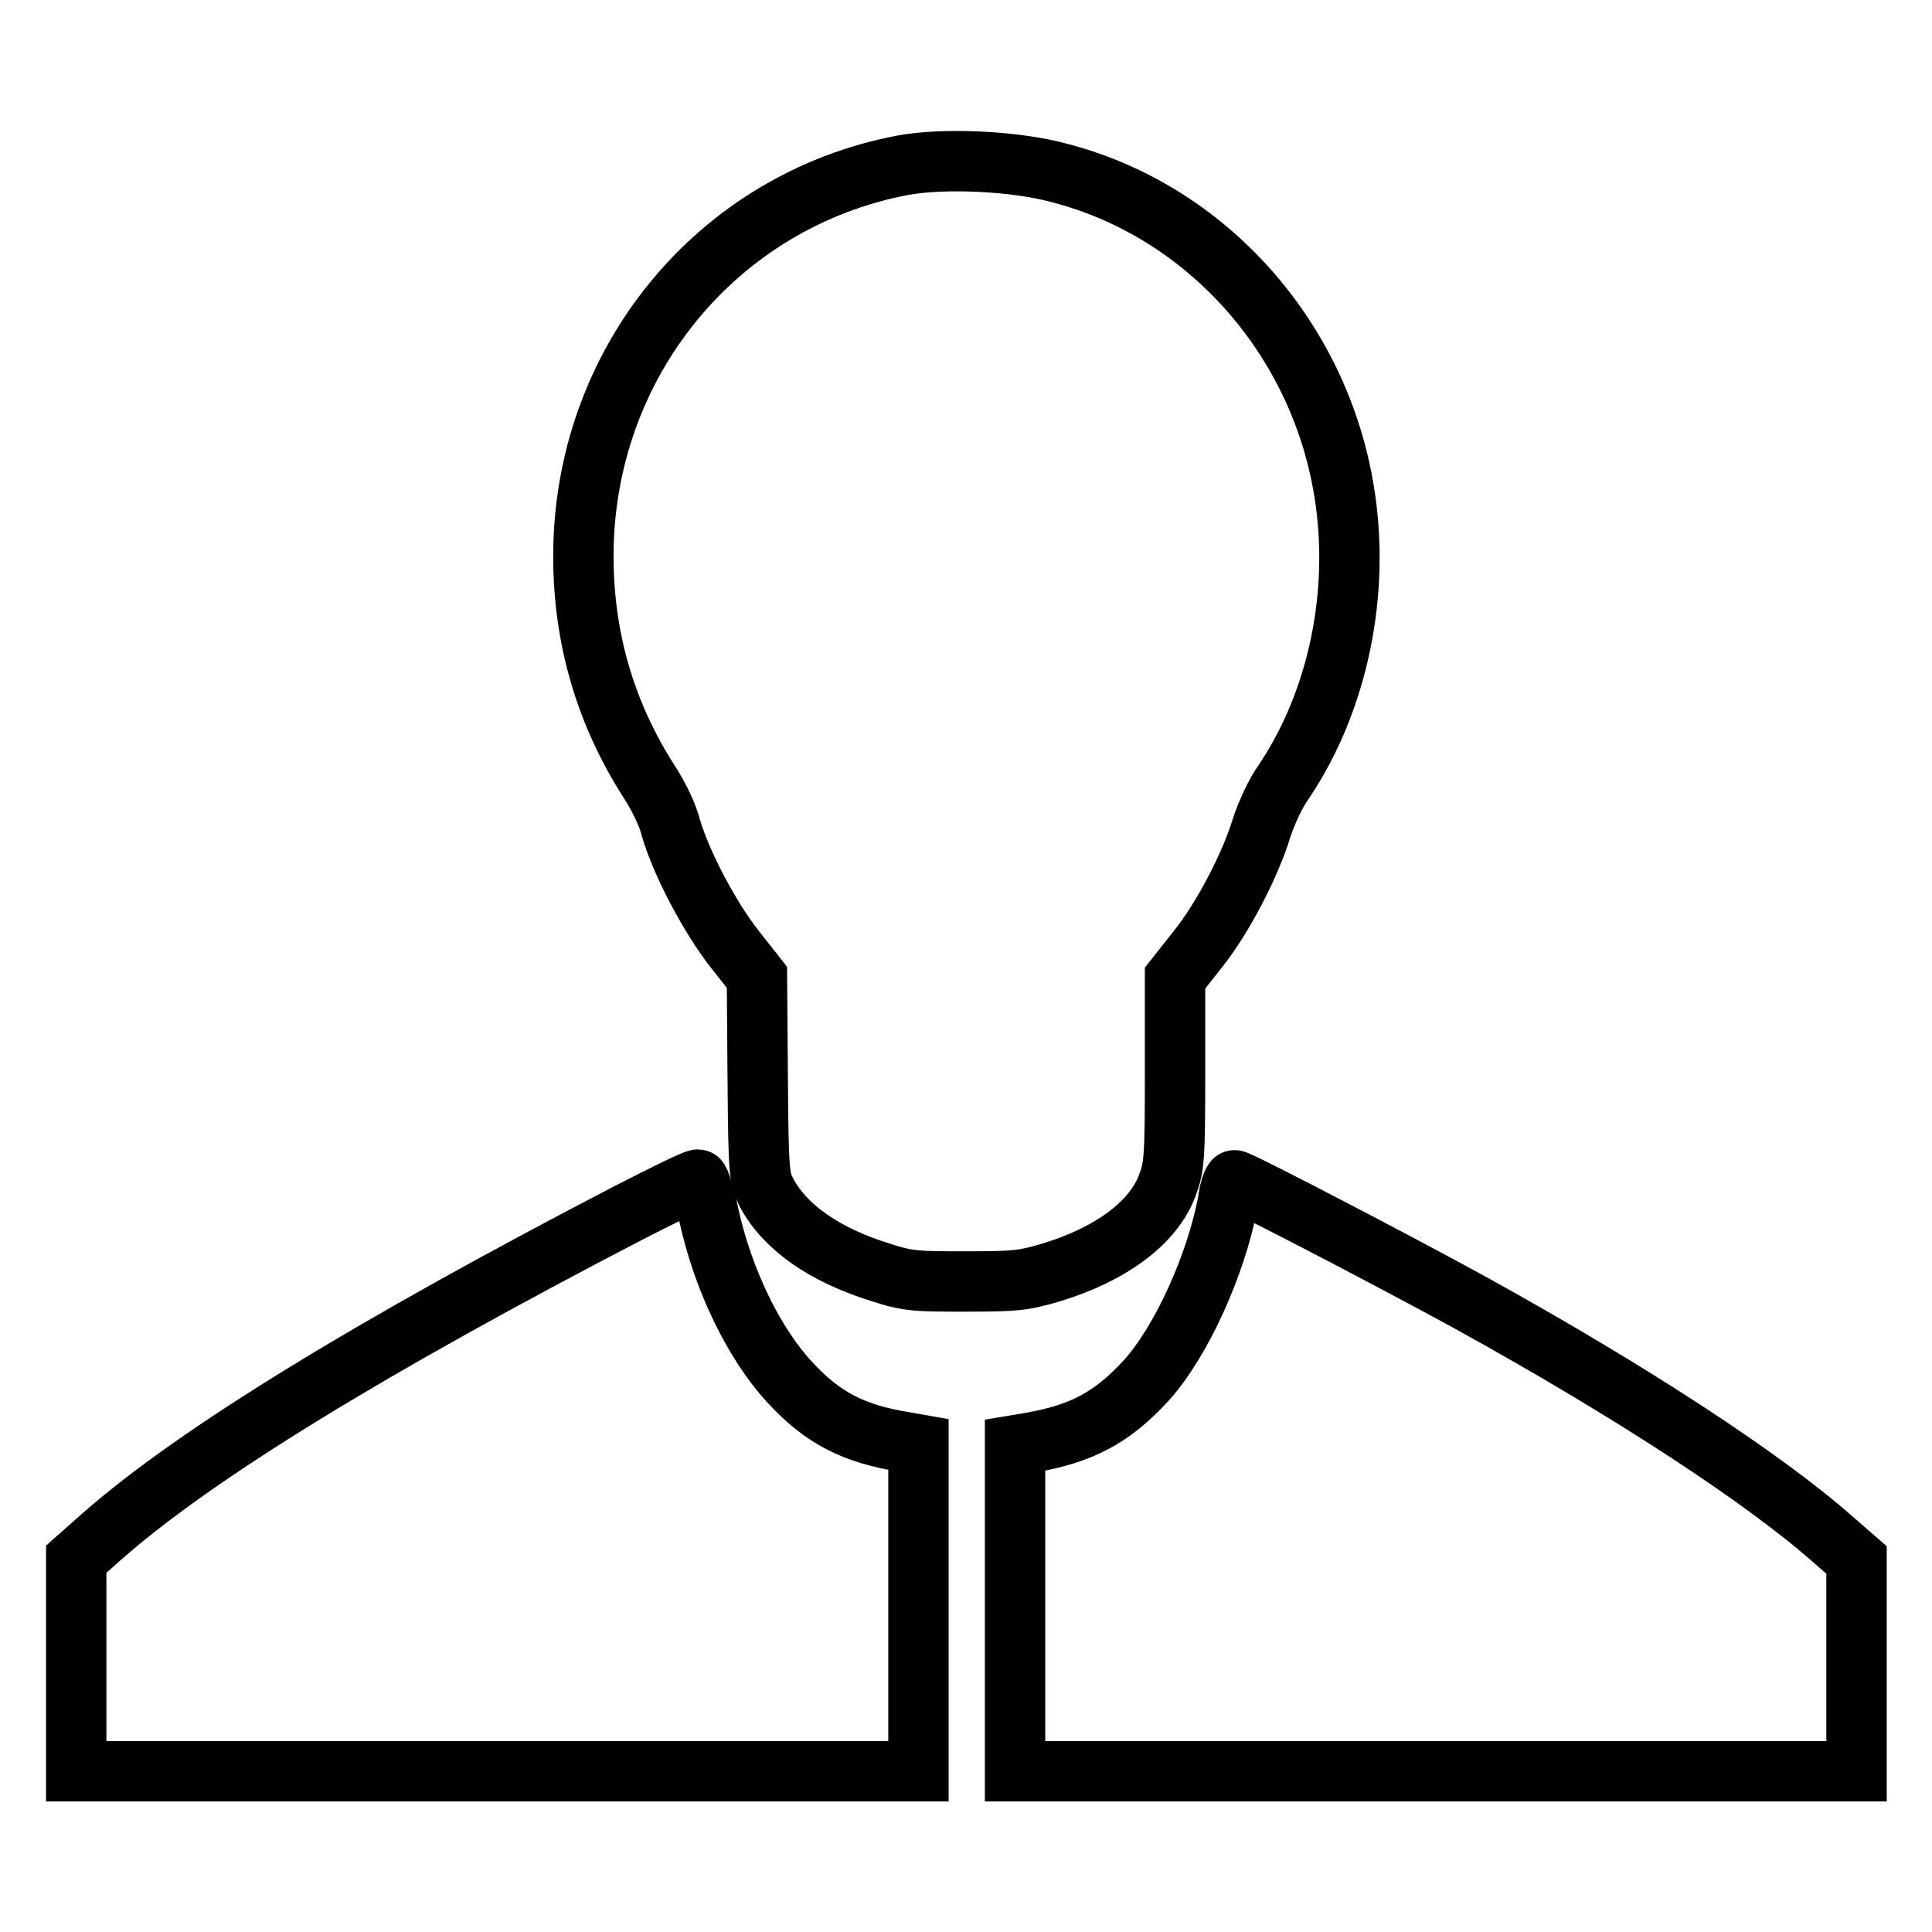 <?xml version="1.0" encoding="utf-8"?>
<!-- Svg Vector Icons : http://www.onlinewebfonts.com/icon -->
<!DOCTYPE svg PUBLIC "-//W3C//DTD SVG 1.1//EN" "http://www.w3.org/Graphics/SVG/1.1/DTD/svg11.dtd">
<svg version="1.1" xmlns="http://www.w3.org/2000/svg" xmlns:xlink="http://www.w3.org/1999/xlink" x="0px" y="0px" viewBox="0 0 256 256" enable-background="new 0 0 256 256" xml:space="preserve">
<g><g><g><path stroke-width="8" fill-opacity="0" stroke="#000000"  d="M119.6,21.9c-24.7,4.7-42.3,26.3-42.3,51.8c0,11,3,21,8.8,30c1.1,1.7,2.4,4.3,2.8,6c1.4,4.8,5.2,11.9,8.4,16l3,3.8l0.1,13.3c0.1,12.9,0.2,13.3,1.2,15.3c2.5,4.6,7.7,8.2,15.1,10.5c3.7,1.2,4.8,1.2,11.3,1.2s7.6-0.1,11.3-1.2c7.9-2.4,13.6-6.6,15.4-11.6c0.9-2.4,1-3.5,1-15v-12.4l3-3.8c3.3-4.1,7-11.2,8.5-16.2c0.6-1.8,1.8-4.5,2.9-6c7.2-10.7,10.2-25.1,8-38.5c-3.3-20.4-18.3-37.2-37.8-42.2C134.4,21.3,125,20.9,119.6,21.9z"/><path stroke-width="8" fill-opacity="0" stroke="#000000"  d="M83.3,160.7c-33.9,17.6-57.3,31.9-69.7,42.8l-3.5,3.1v14.1v14h55.8h55.8V213v-21.6l-1.7-0.3c-6.9-1.1-11-3.2-15.4-8c-4.7-5.1-8.8-13.5-10.7-22.2c-0.5-2.5-1.2-4.6-1.4-4.6C92,156.3,88,158.3,83.3,160.7z"/><path stroke-width="8" fill-opacity="0" stroke="#000000"  d="M162.7,159.3c-1.6,8.4-6.2,18.5-10.8,23.6c-4.6,5-8.6,7.1-15.6,8.3l-1.8,0.3V213v21.7h55.8H246v-14v-14l-3.1-2.7c-9.3-8.2-26.9-19.7-48.1-31.4c-10.4-5.7-30.6-16.2-31.2-16.2C163.4,156.3,162.9,157.6,162.7,159.3z"/></g></g></g>
</svg>